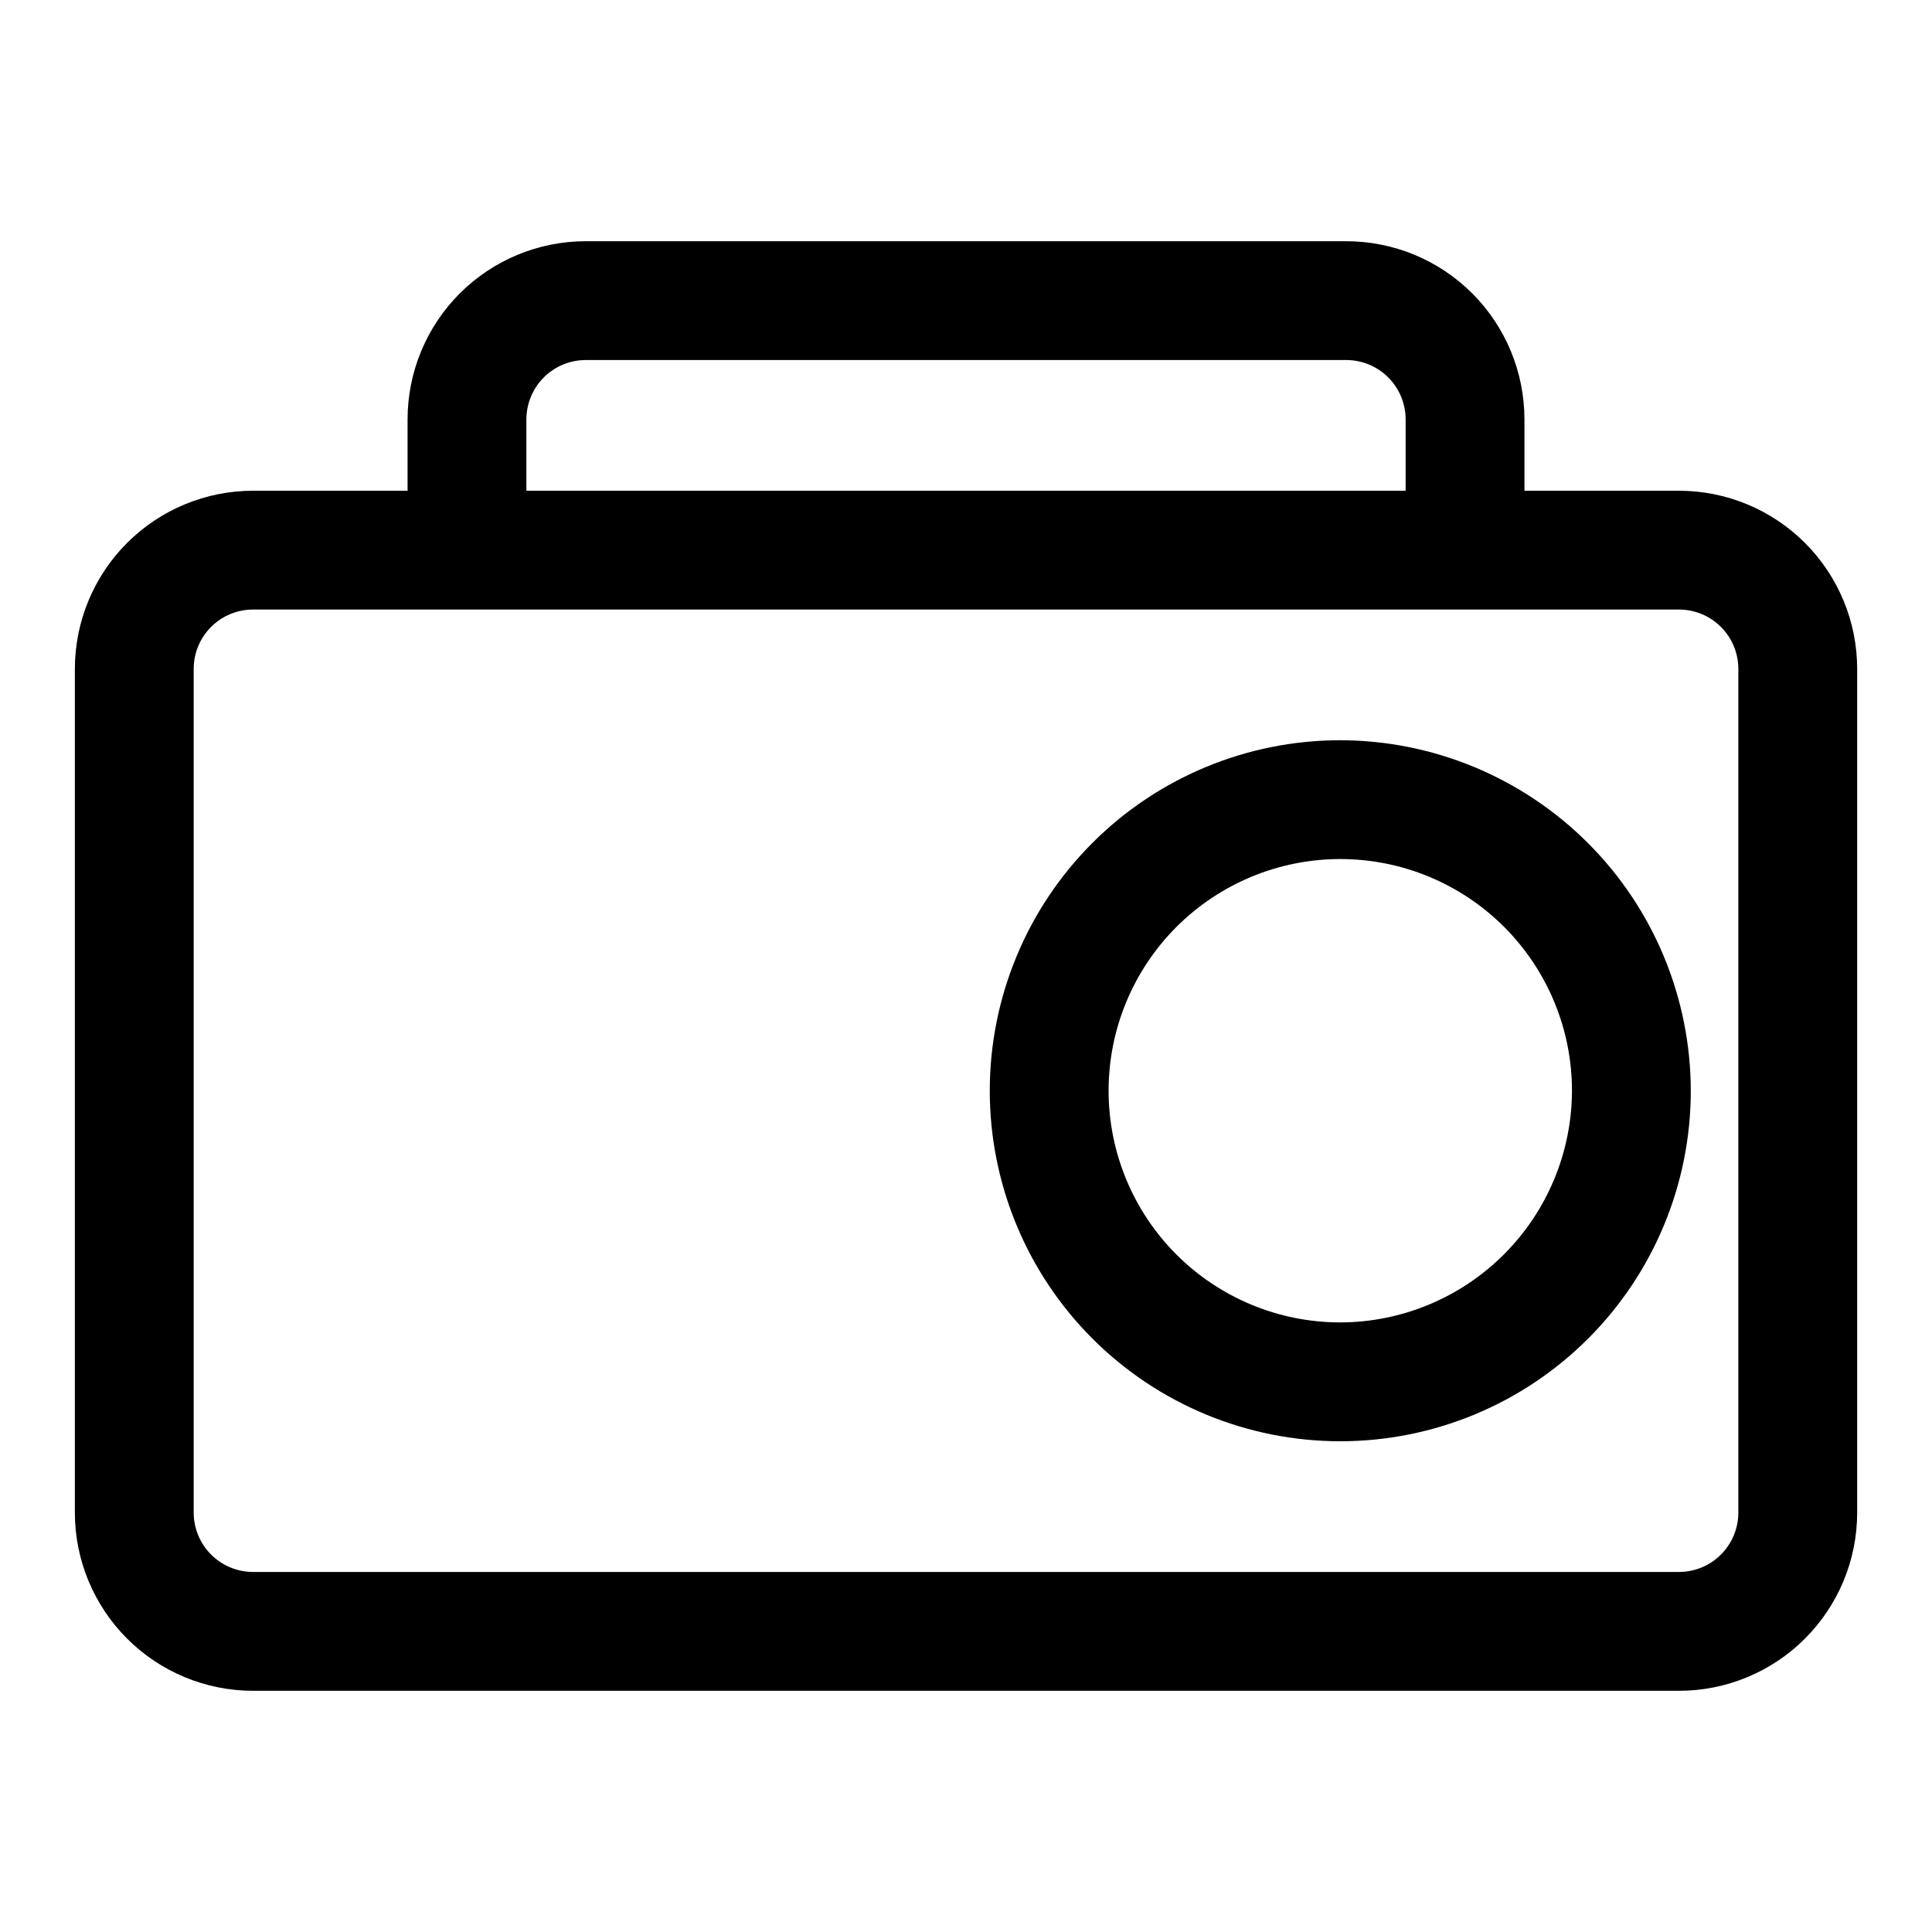 <?xml version="1.0" encoding="UTF-8"?>
<!-- Uploaded to: SVG Repo, www.svgrepo.com, Generator: SVG Repo Mixer Tools -->
<svg fill="#000000" width="800px" height="800px" version="1.1" viewBox="144 144 512 512" xmlns="http://www.w3.org/2000/svg">
 <g>
  <path d="m588.93 274.05h-40.934v-18.895c0-12.527-4.977-24.539-13.832-33.398-8.859-8.855-20.871-13.832-33.398-13.832h-201.52c-12.527 0-24.543 4.977-33.398 13.832-8.859 8.859-13.836 20.871-13.836 33.398v18.895h-40.934c-12.527 0-24.539 4.977-33.398 13.832-8.859 8.859-13.836 20.871-13.836 33.398v223.57c0 12.527 4.977 24.539 13.836 33.398 8.859 8.859 20.871 13.832 33.398 13.832h377.86c12.527 0 24.543-4.973 33.398-13.832 8.859-8.859 13.836-20.871 13.836-33.398v-223.57c0-12.527-4.977-24.539-13.836-33.398-8.855-8.855-20.871-13.832-33.398-13.832zm-305.43-18.895c0-4.176 1.66-8.18 4.613-11.133 2.949-2.953 6.957-4.609 11.133-4.609h201.52c4.176 0 8.18 1.656 11.133 4.609s4.609 6.957 4.609 11.133v18.895h-233.01zm321.18 289.69c0 4.176-1.66 8.18-4.613 11.133-2.953 2.953-6.957 4.609-11.133 4.609h-377.86c-4.176 0-8.18-1.656-11.133-4.609-2.953-2.953-4.613-6.957-4.613-11.133v-223.57c0-4.176 1.66-8.18 4.613-11.133s6.957-4.609 11.133-4.609h377.86c4.176 0 8.18 1.656 11.133 4.609s4.613 6.957 4.613 11.133z"/>
  <path d="m499.19 340.17c-24.637 0-48.266 9.785-65.684 27.207-17.422 17.418-27.207 41.047-27.207 65.684 0 24.633 9.785 48.262 27.207 65.68 17.418 17.422 41.047 27.207 65.684 27.207 24.633 0 48.262-9.785 65.68-27.207 17.422-17.418 27.207-41.047 27.207-65.68-0.039-24.625-9.84-48.227-27.25-65.637-17.414-17.414-41.016-27.215-65.637-27.254zm0 154.29v-0.004c-16.285 0-31.902-6.469-43.418-17.98-11.516-11.516-17.984-27.133-17.984-43.418s6.469-31.902 17.984-43.418 27.133-17.984 43.418-17.984 31.902 6.469 43.418 17.984c11.512 11.516 17.98 27.133 17.98 43.418-0.039 16.27-6.523 31.863-18.027 43.371-11.508 11.504-27.102 17.988-43.371 18.027z"/>
 </g>
</svg>